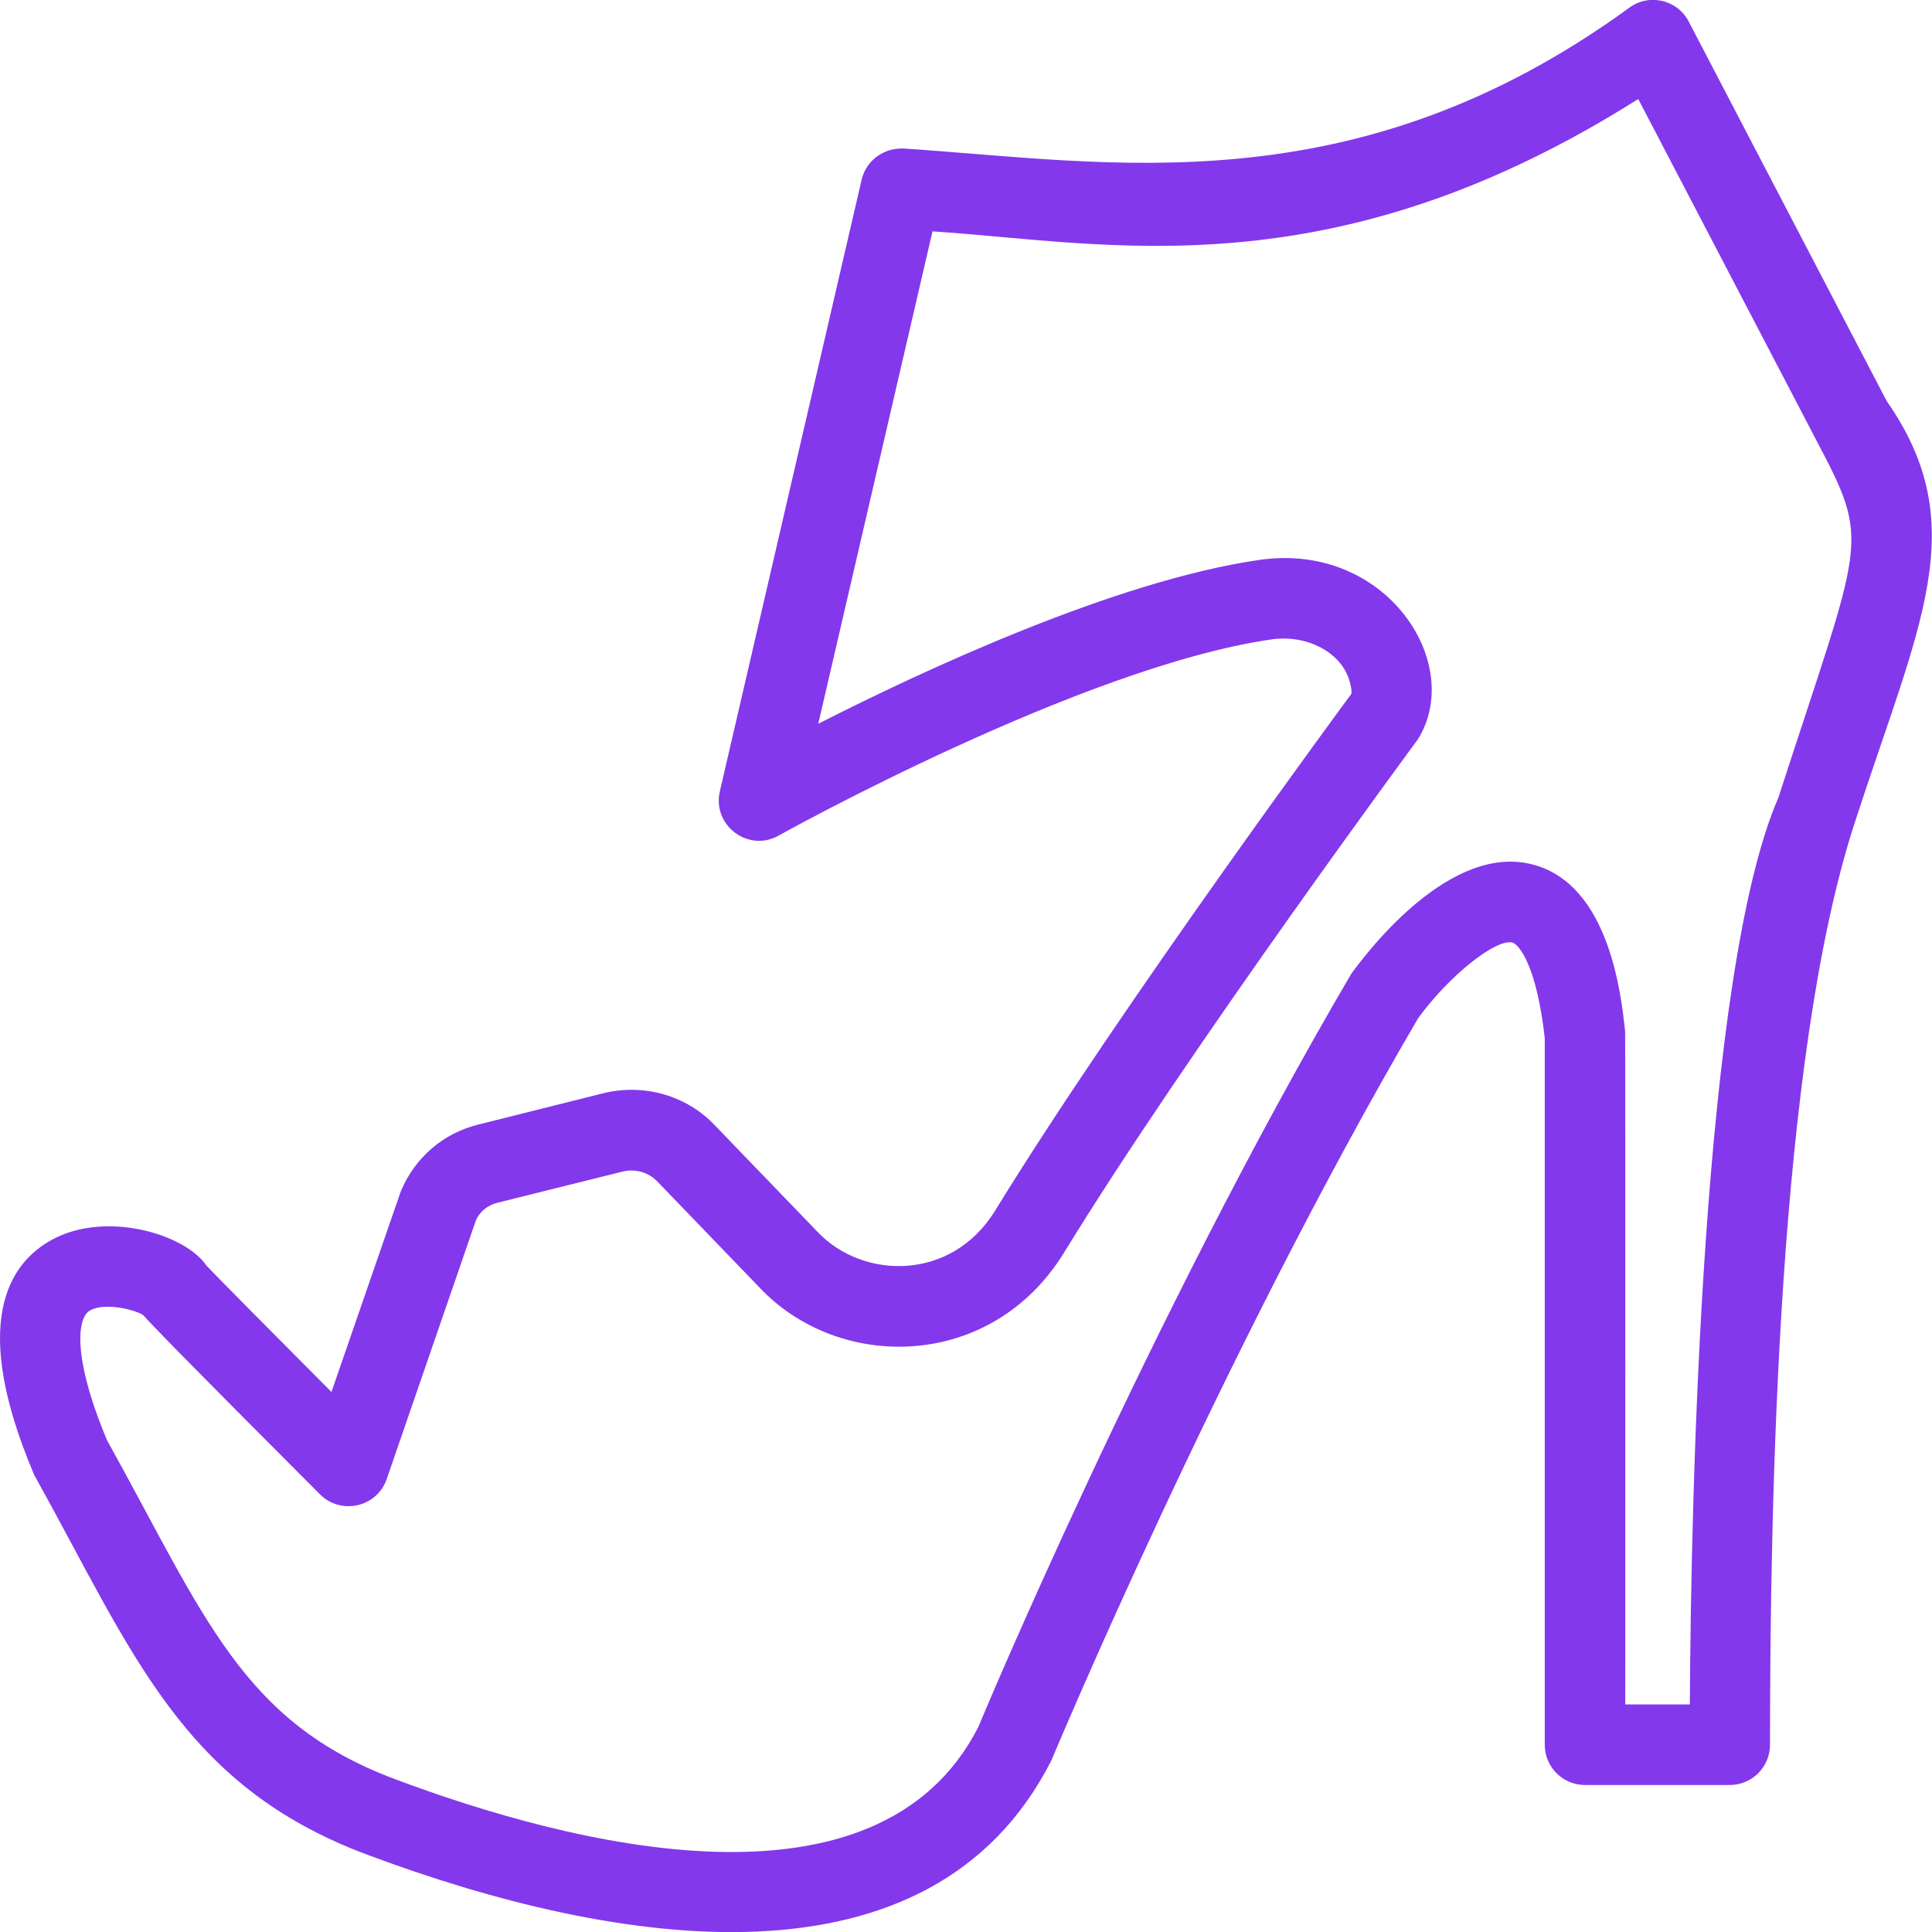 <svg width="77" height="77" viewBox="0 0 77 77" fill="none" xmlns="http://www.w3.org/2000/svg">
<rect x="0" y="0" width="77" height="77" fill="#333333" stroke="none"/>
<g clip-path="url(#clip0_138_1312)">
<rect width="77" height="77" fill="white"/>
<path d="M75.194 15.983L67.303 0.857C66.848 -0.015 65.717 -0.281 64.92 0.319C53.941 8.302 44.229 6.458 36.011 5.919C35.222 5.889 34.524 6.39 34.342 7.156L28.689 31.541C28.378 32.899 29.827 33.984 31.034 33.301C31.155 33.233 43.113 26.577 50.671 25.484C52.052 25.287 53.372 25.955 53.751 27.033C53.865 27.366 53.88 27.617 53.858 27.655C53.767 27.776 44.646 40.132 39.669 48.237C37.916 51.098 34.365 50.992 32.574 49.087L28.507 44.867C27.376 43.66 25.662 43.167 24.023 43.577L19.053 44.822C17.679 45.163 16.541 46.119 15.972 47.486L13.21 55.477C10.941 53.2 8.438 50.673 8.225 50.438C7.398 49.201 4.242 48.229 2.079 49.406C0.341 50.347 -1.199 52.73 1.343 58.733C1.366 58.786 1.389 58.839 1.419 58.884C5.311 65.897 7.254 71.156 14.614 73.911C24.577 77.645 37.096 79.611 41.899 70.17C41.968 70.01 48.637 54.05 56.521 40.579C57.758 38.879 59.624 37.399 60.277 37.566C60.527 37.635 61.24 38.447 61.567 41.376V69.54C61.567 70.428 62.288 71.141 63.168 71.141H68.942C69.83 71.141 70.543 70.42 70.543 69.54C70.55 59.697 70.854 42.272 73.897 32.861C76.484 24.877 78.669 20.969 75.194 15.983ZM70.877 31.791C67.842 38.766 67.394 59.522 67.349 67.931H64.776C64.776 67.802 64.784 41.247 64.769 41.111C64.617 39.669 64.146 35.274 61.111 34.462C57.841 33.575 54.563 37.832 53.85 38.819C45.754 52.616 39.008 68.773 38.993 68.826C34.972 76.712 22.695 73.516 15.737 70.906C9.636 68.621 8.164 64.425 4.264 57.397C2.853 54.02 3.126 52.593 3.513 52.282C4.014 51.88 5.304 52.16 5.706 52.411C6.047 52.798 7.315 54.111 12.755 59.56C13.574 60.38 15.008 60.091 15.411 58.953L18.969 48.631C19.113 48.297 19.432 48.032 19.834 47.933L24.804 46.696C25.305 46.567 25.844 46.719 26.193 47.083L30.26 51.303C33.431 54.688 39.517 54.635 42.408 49.922C47.309 41.93 56.346 29.689 56.513 29.461C58.387 26.441 55.254 21.599 50.215 22.312C44.502 23.132 36.846 26.691 32.612 28.846L37.165 9.221C44.153 9.676 53.008 11.71 65.292 3.946L72.402 17.569C74.587 21.728 74.261 21.341 70.877 31.791Z" fill="#8338EC"/>
</g>
<defs>
<clipPath id="clip0_138_1312">
<rect width="77" height="77" fill="white"/>
</clipPath>
</defs>
</svg>
